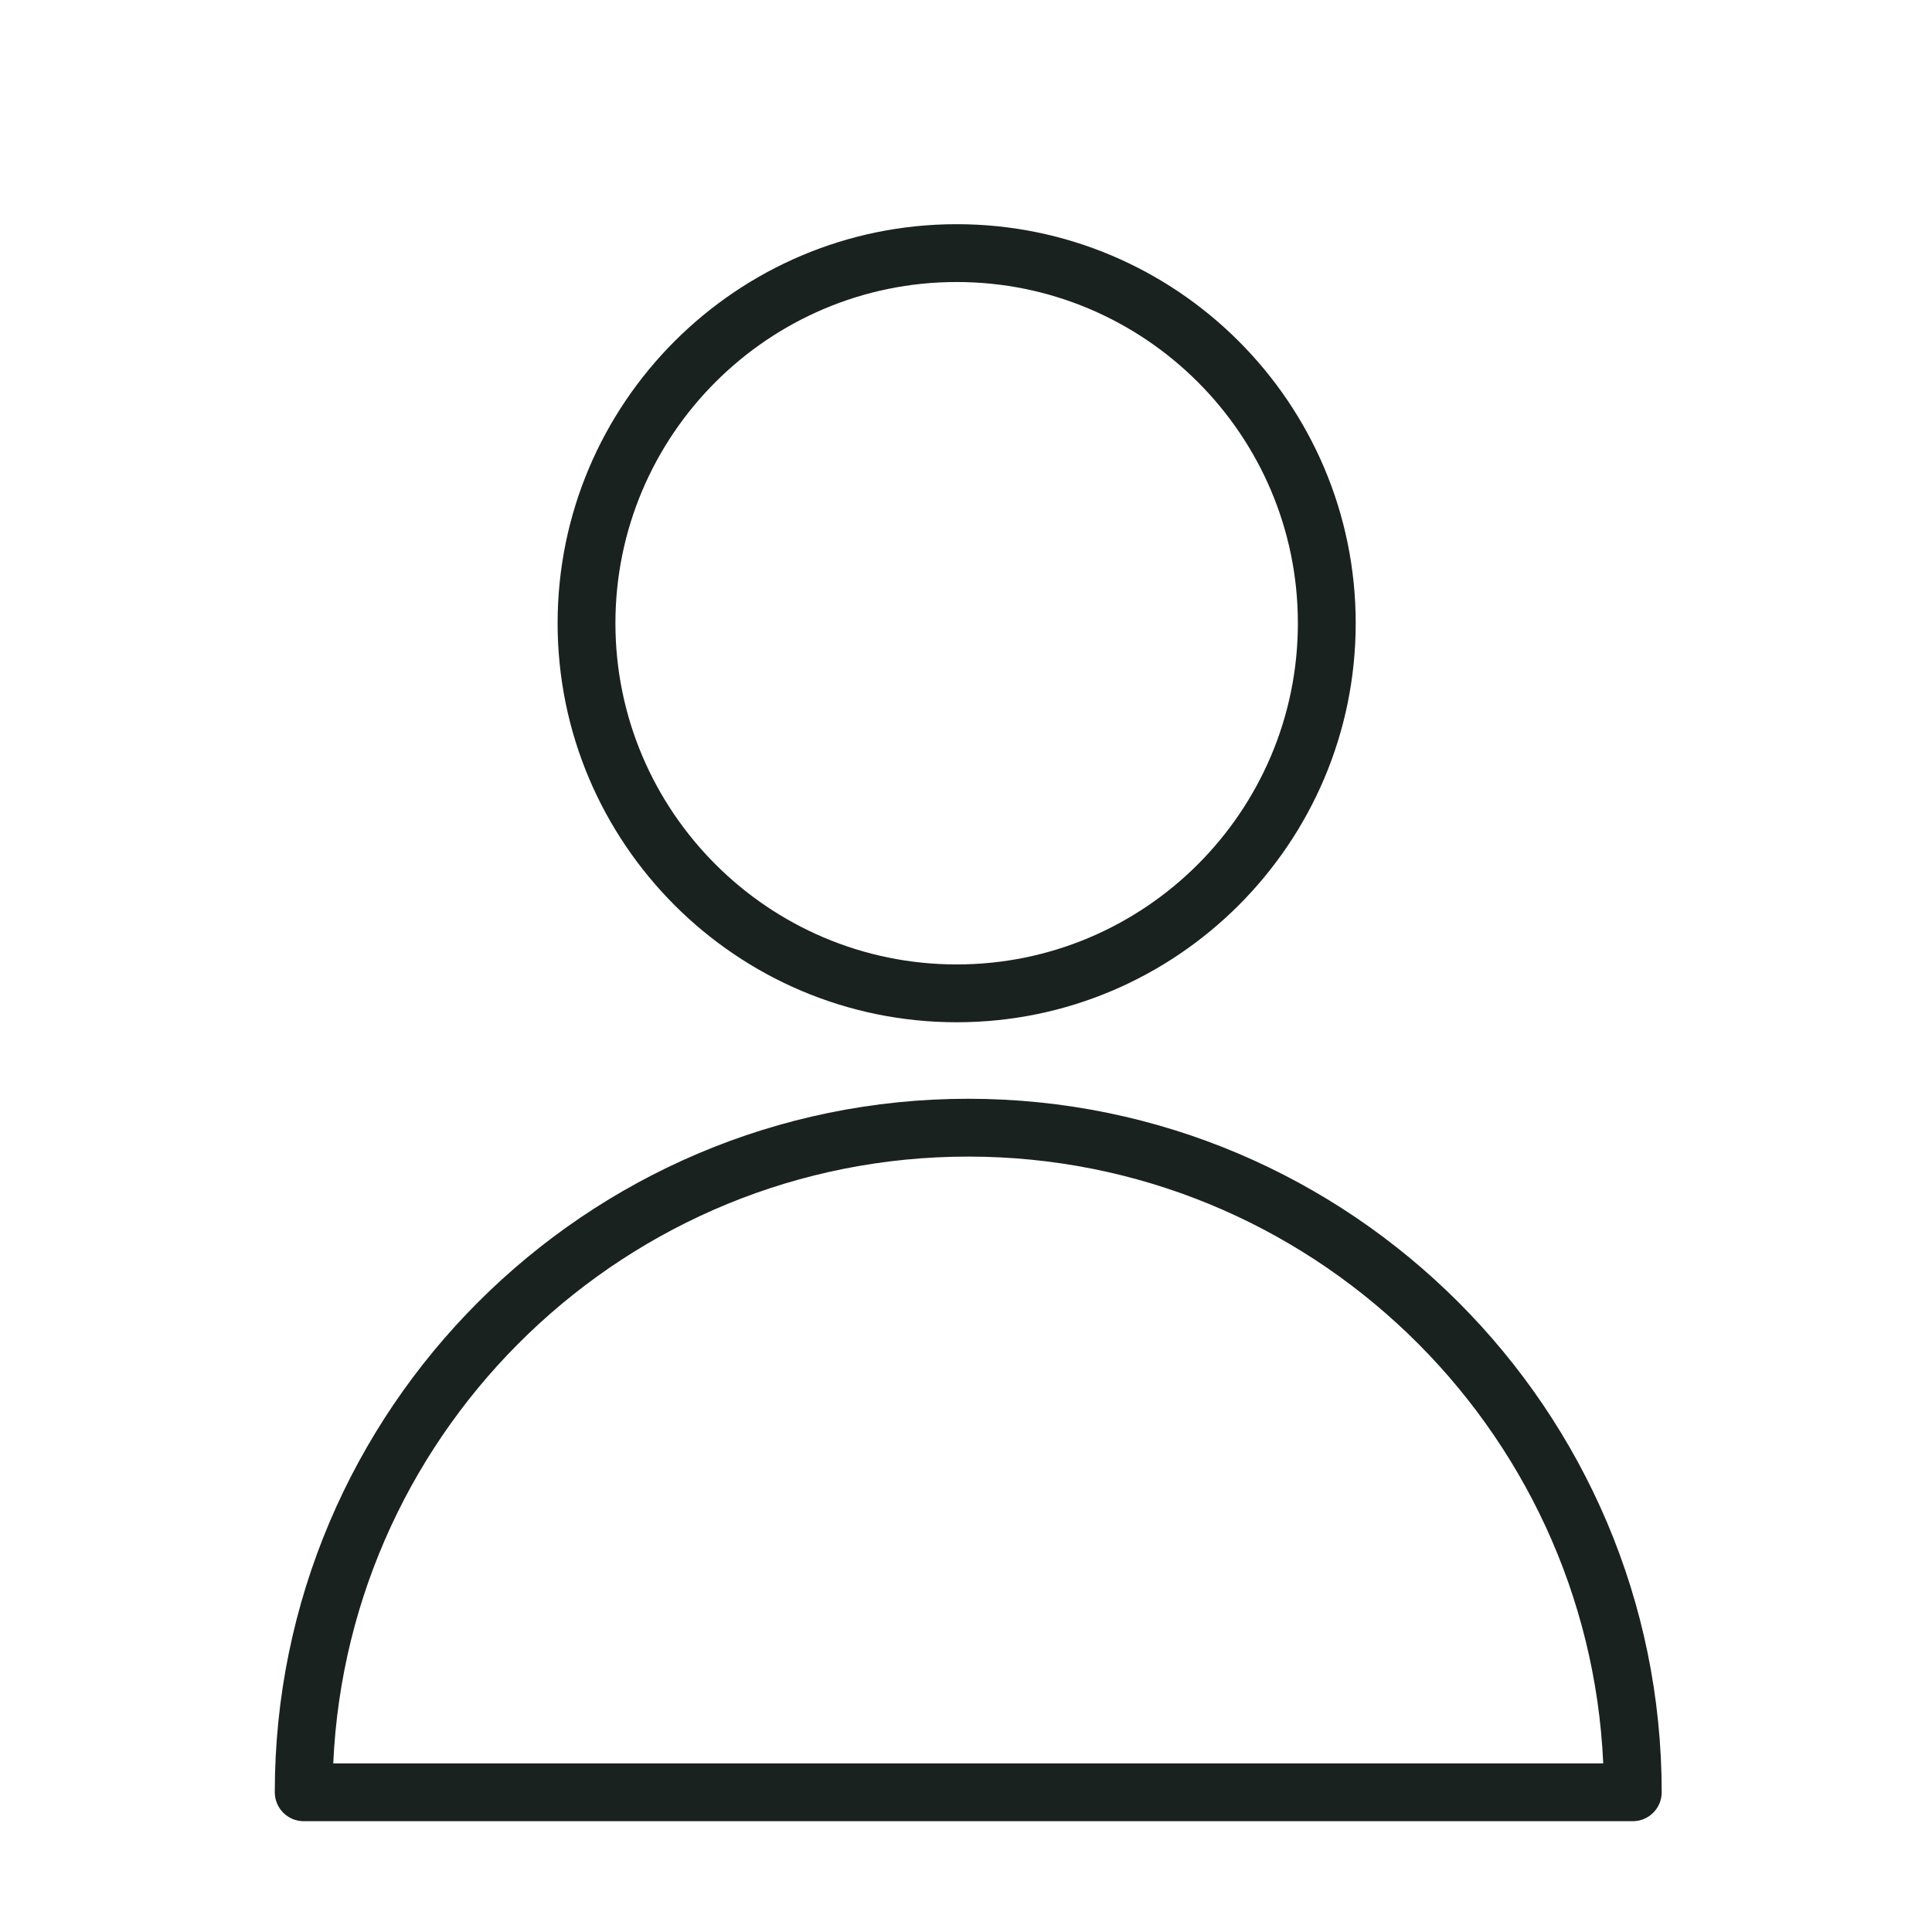 <svg width="100" height="100" viewBox="0 0 100 100" fill="none" xmlns="http://www.w3.org/2000/svg">
<path d="M50.114 56.872C30.323 56.872 14.223 72.976 14.223 92.768C14.223 93.594 14.893 94.265 15.72 94.265H84.513C85.34 94.265 86.009 93.594 86.009 92.768C86.009 72.976 69.906 56.872 50.114 56.872ZM17.249 91.272C18.034 73.821 32.475 59.865 50.114 59.865C67.755 59.865 82.198 73.821 82.983 91.272H17.249Z" fill="#1A221F"/>
<path d="M49.518 11.604C38.129 11.604 28.862 20.869 28.862 32.256C28.862 43.646 38.129 52.912 49.518 52.912C60.906 52.912 70.171 43.646 70.171 32.256C70.171 20.869 60.906 11.604 49.518 11.604ZM49.518 49.919C39.779 49.919 31.854 41.996 31.854 32.256C31.854 22.519 39.779 14.597 49.518 14.597C59.256 14.597 67.178 22.519 67.178 32.256C67.178 41.996 59.256 49.919 49.518 49.919Z" fill="#1A221F"/>
</svg>
